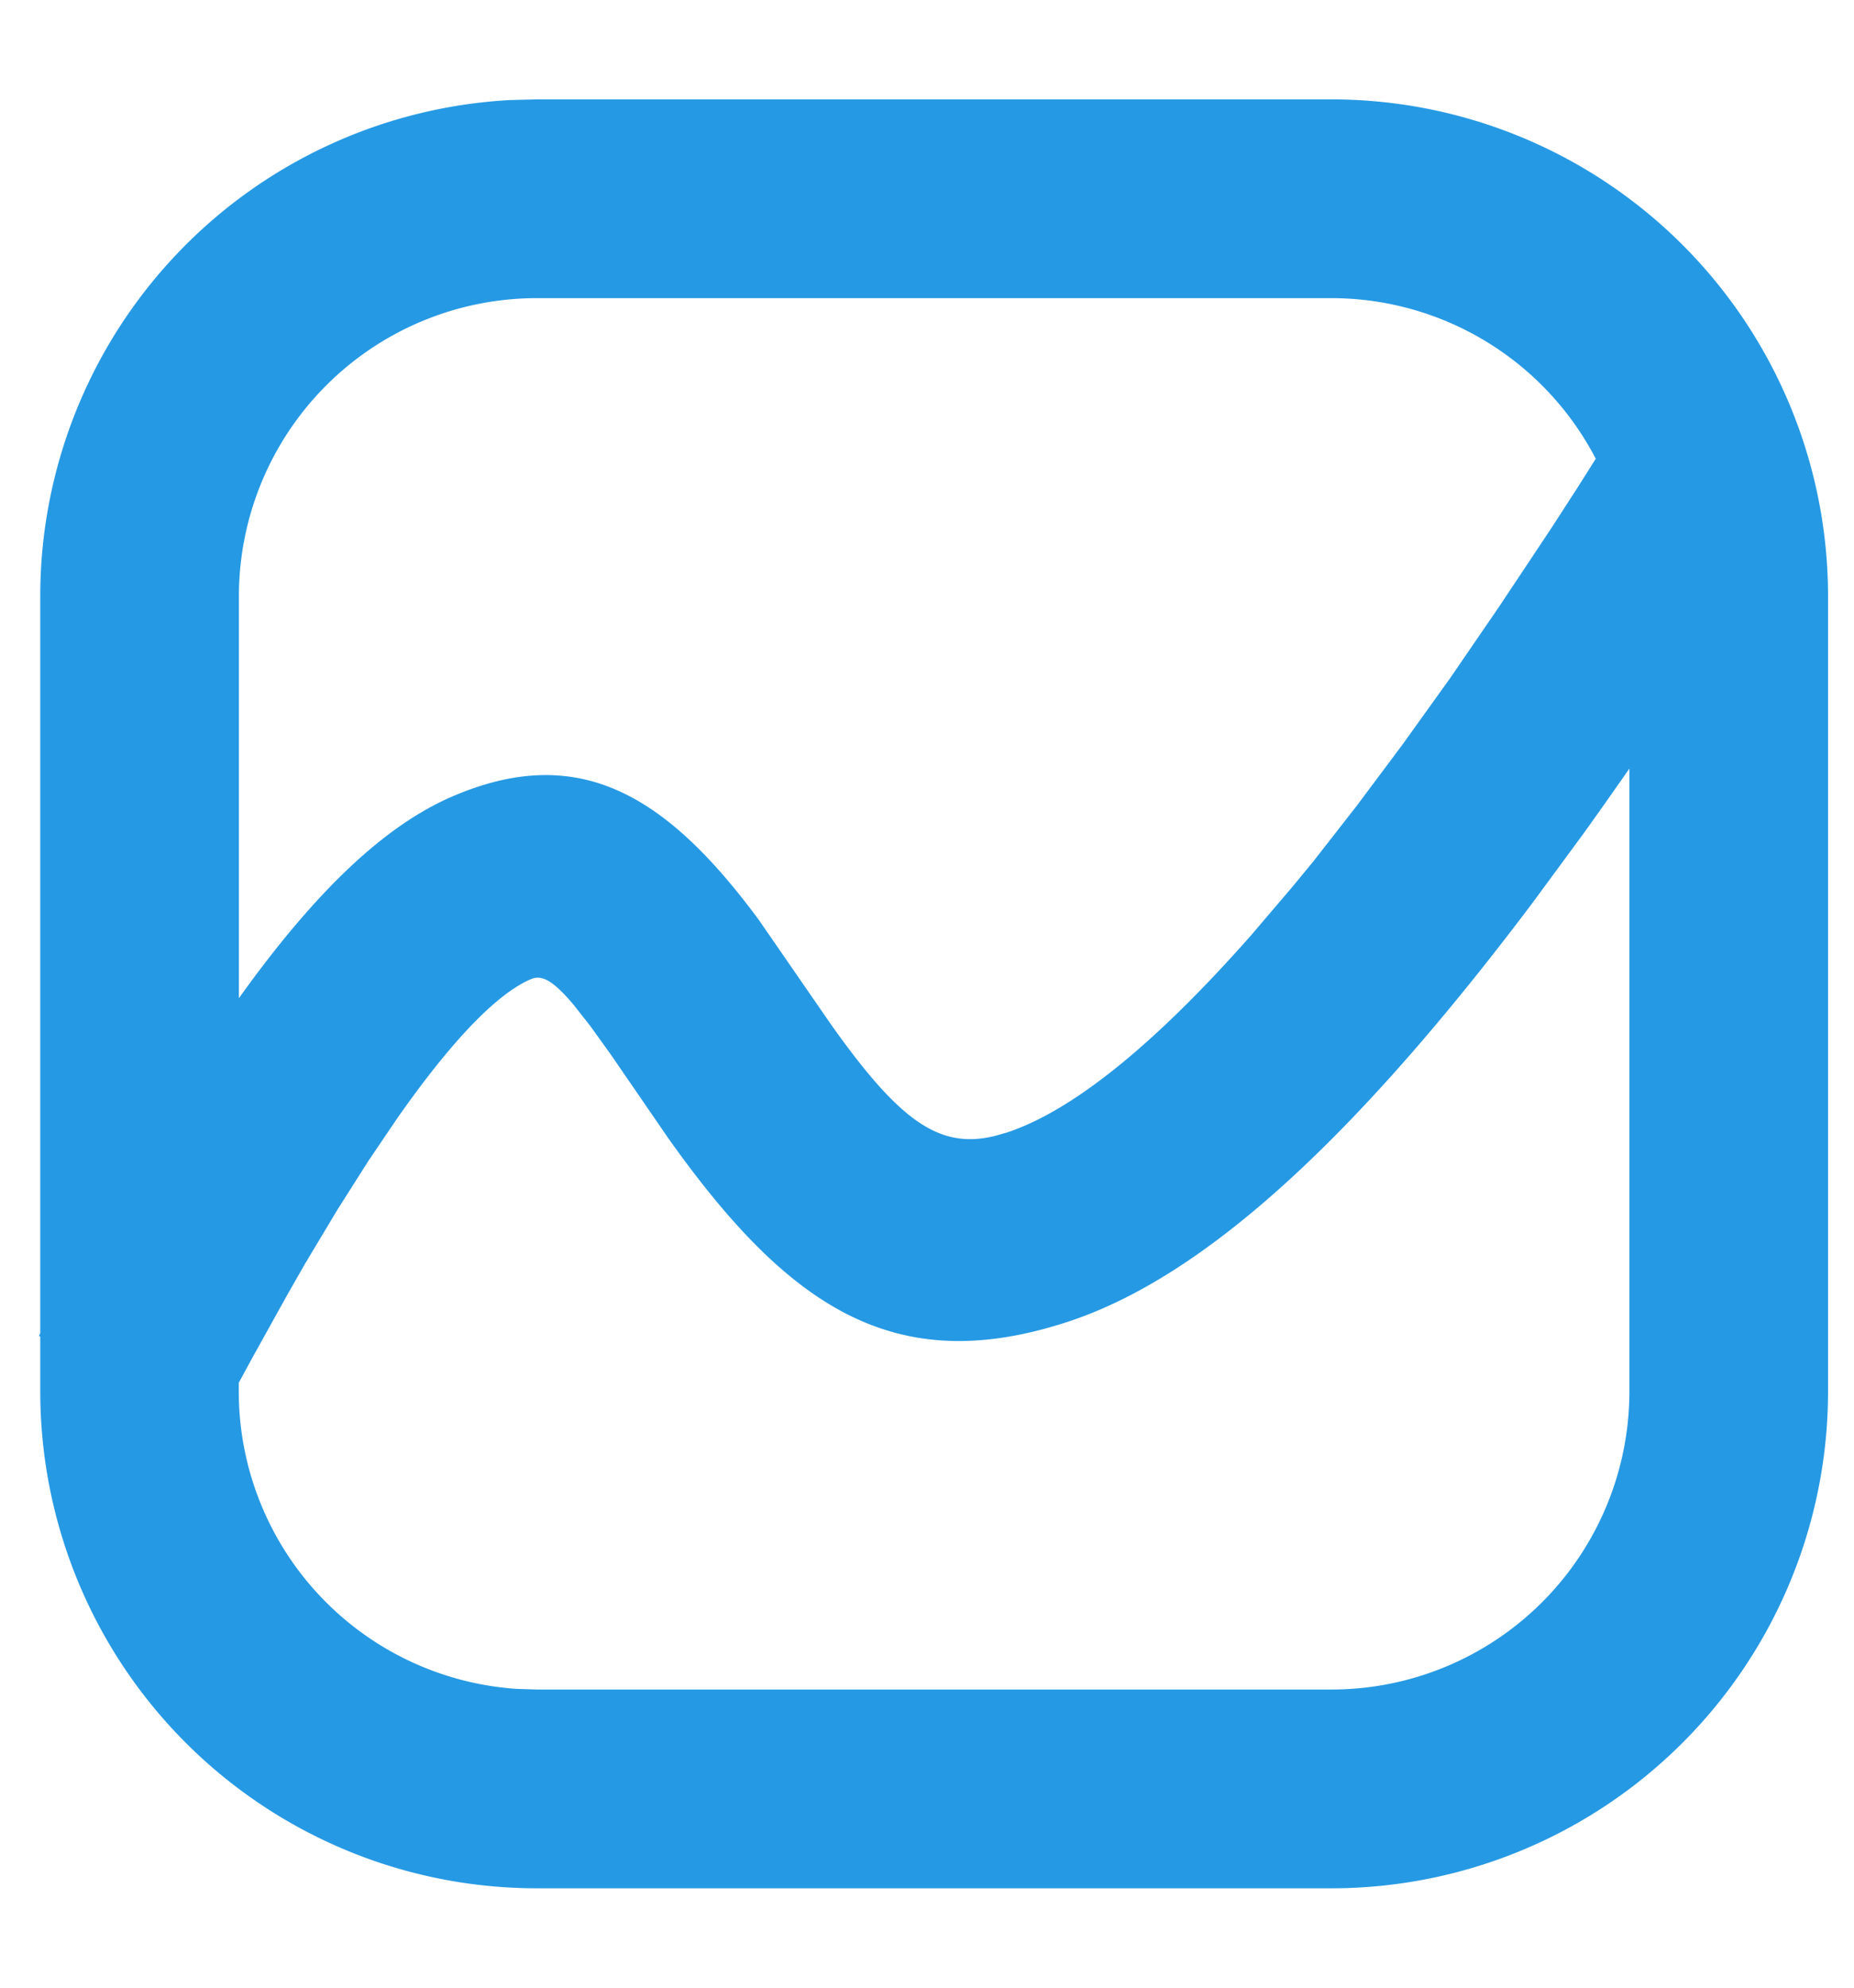 <svg width="14" height="15" viewBox="0 0 14 15" xmlns="http://www.w3.org/2000/svg"><path d="M10.054.75a3.75 3.75 0 013.75 3.75v6a3.75 3.75 0 01-3.75 3.75h-6a3.75 3.75 0 01-3.75-3.75v-.414l-.01-.005.01-.019V4.5A3.75 3.75 0 013.854.755l.2-.005zm1.892 5.556l-.38.516c-1.37 1.818-2.498 2.82-3.494 3.15-1.3.429-2.106-.087-3.026-1.383l-.433-.63-.156-.217-.126-.16c-.167-.198-.247-.225-.324-.192-.25.108-.586.448-1.008 1.05l-.218.322-.233.367-.247.412-.128.224-.268.482-.102.188v.065A2.25 2.25 0 003.9 12.745l.154.005h6a2.25 2.25 0 002.25-2.25V5.8c-.122.174-.24.343-.358.506zM10.054 2.25h-6a2.25 2.25 0 00-2.25 2.25v3.033c.58-.811 1.1-1.3 1.606-1.52.954-.413 1.616-.024 2.32.929l.543.786c.52.734.82.946 1.237.845l.092-.026c.485-.16 1.099-.643 1.848-1.492l.307-.36.16-.194.328-.42.344-.46.359-.5.373-.544.39-.586.2-.309.139-.22a2.25 2.25 0 00-1.996-1.212z" fill="#2699E4"/></svg>